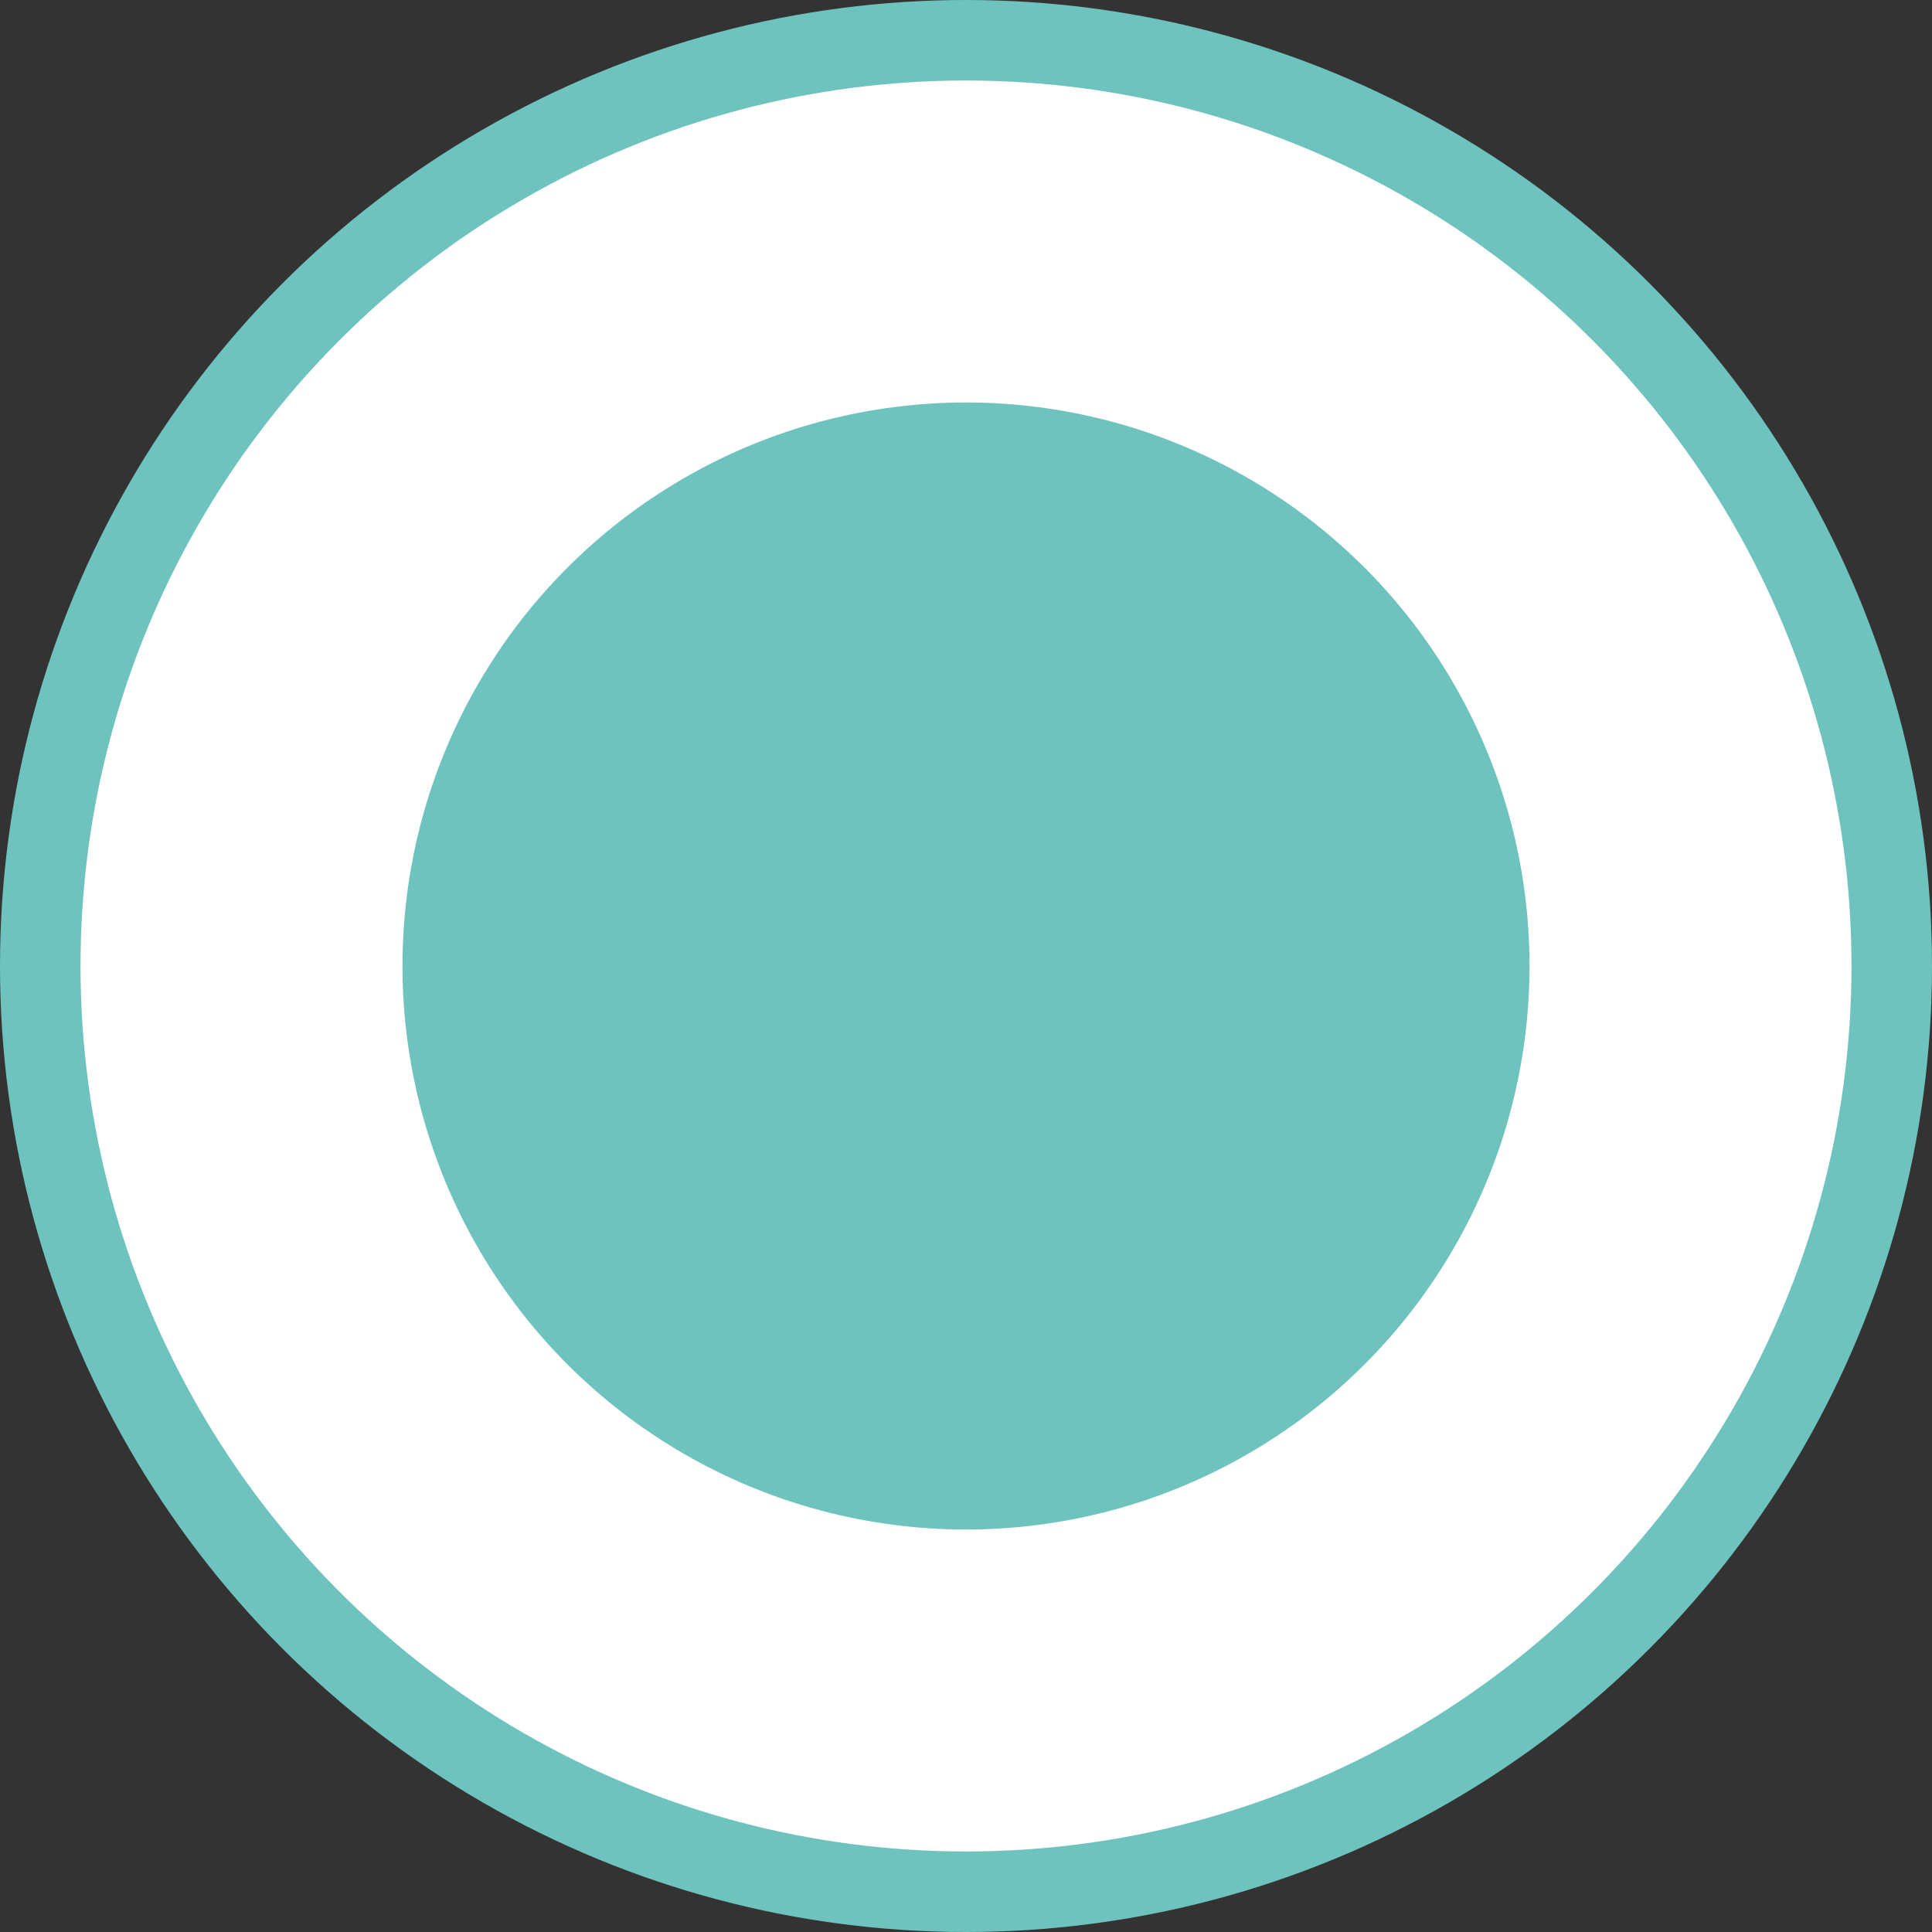 <?xml version="1.0" encoding="UTF-8"?>
<svg id="Active_Exercise" data-name="Active Exercise" xmlns="http://www.w3.org/2000/svg" viewBox="0 0 334 334">
  <rect x="0" y="0" width="334" height="334" fill="#333333" stroke="none"/>
  <defs>
    <style>
      .cls-1 {
        fill: #6ec3bf;
      }

      .cls-2 {
        fill: #fff;
      }
    </style>
  </defs>
  <circle class="cls-1" cx="167" cy="167" r="167"/>
  <circle class="cls-2" cx="167" cy="167" r="153.08"/>
  <circle class="cls-1" cx="167" cy="167" r="97.42"/>
</svg>
